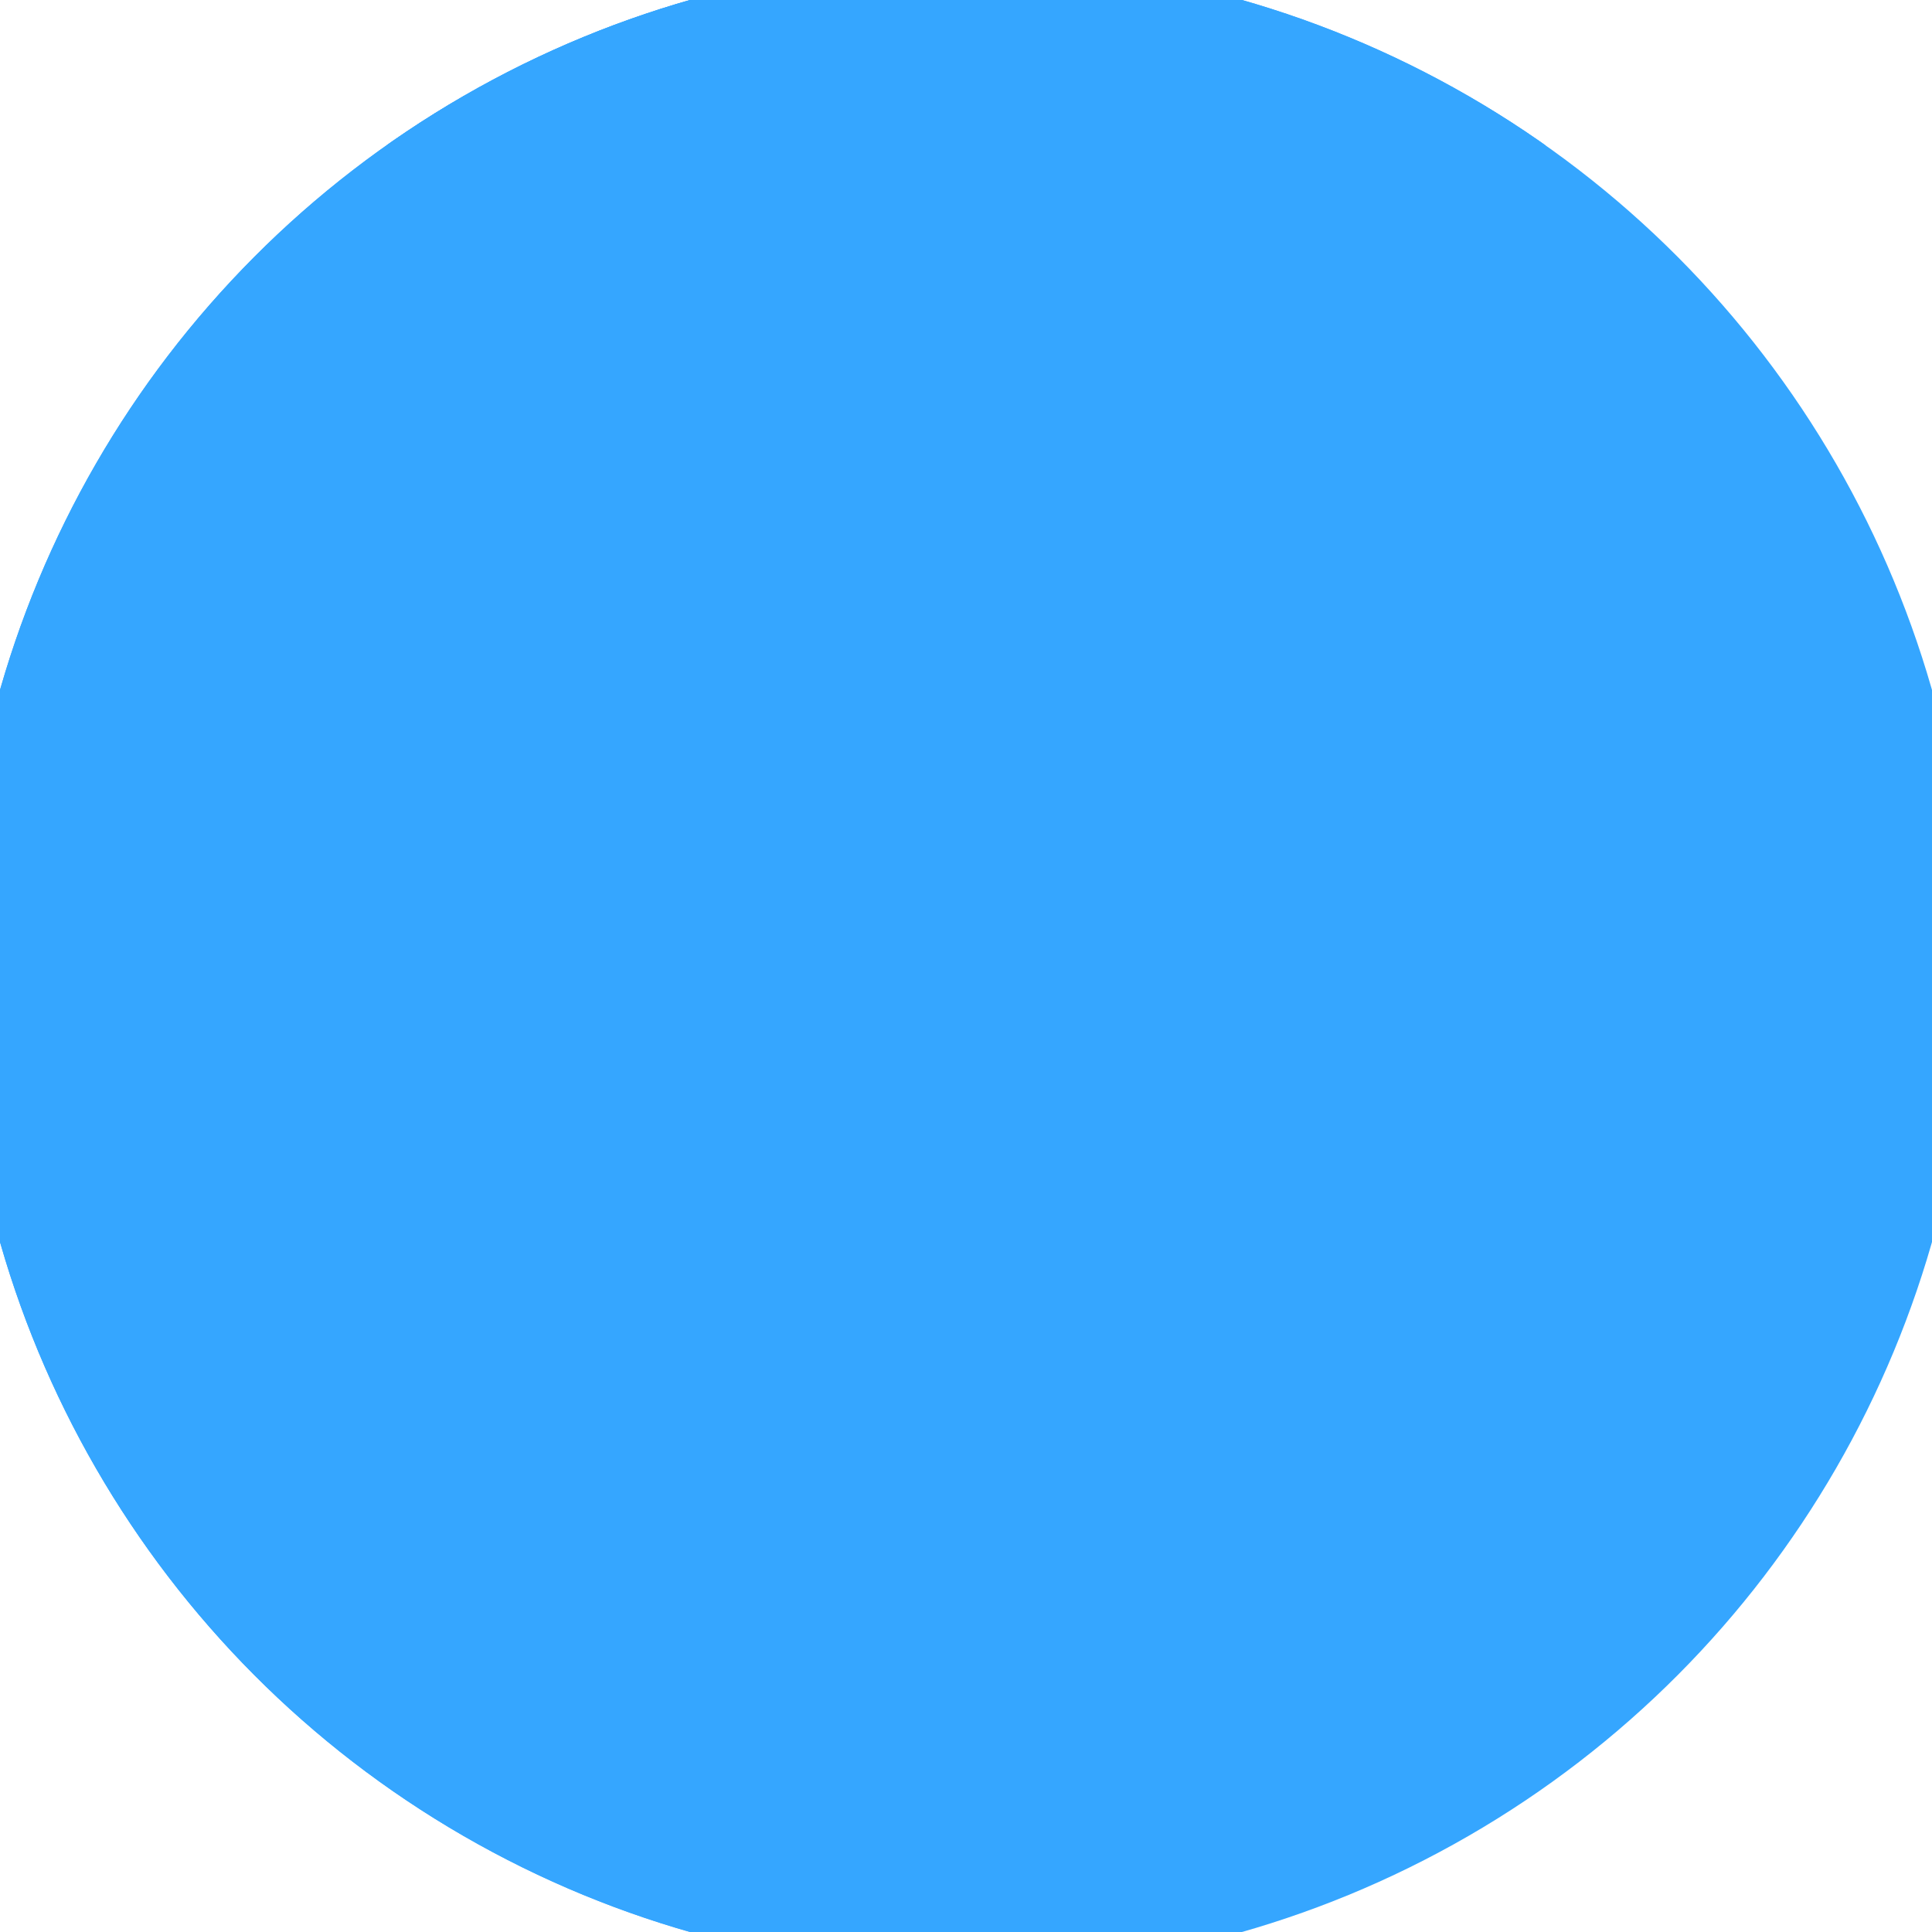 <svg xmlns="http://www.w3.org/2000/svg" width="128" height="128" viewBox="0 0 100 100" shape-rendering="geometricPrecision">
                            <defs>
                                <clipPath id="clip">
                                    <circle cx="50" cy="50" r="52" />
                                    <!--<rect x="0" y="0" width="100" height="100"/>-->
                                </clipPath>
                            </defs>
                            <g transform="rotate(0 50 50)">
                            <rect x="0" y="0" width="100" height="100" fill="#35a6ff" clip-path="url(#clip)"/><path d="M 0 0 H 50 V 100 H 0 Z" fill="#35a6ff" clip-path="url(#clip)"/><path d="M 20 20 A 30 30 0 0 0 80 20 V 0 H 20 Z" fill="#35a6ff" clip-path="url(#clip)"/></g></svg>